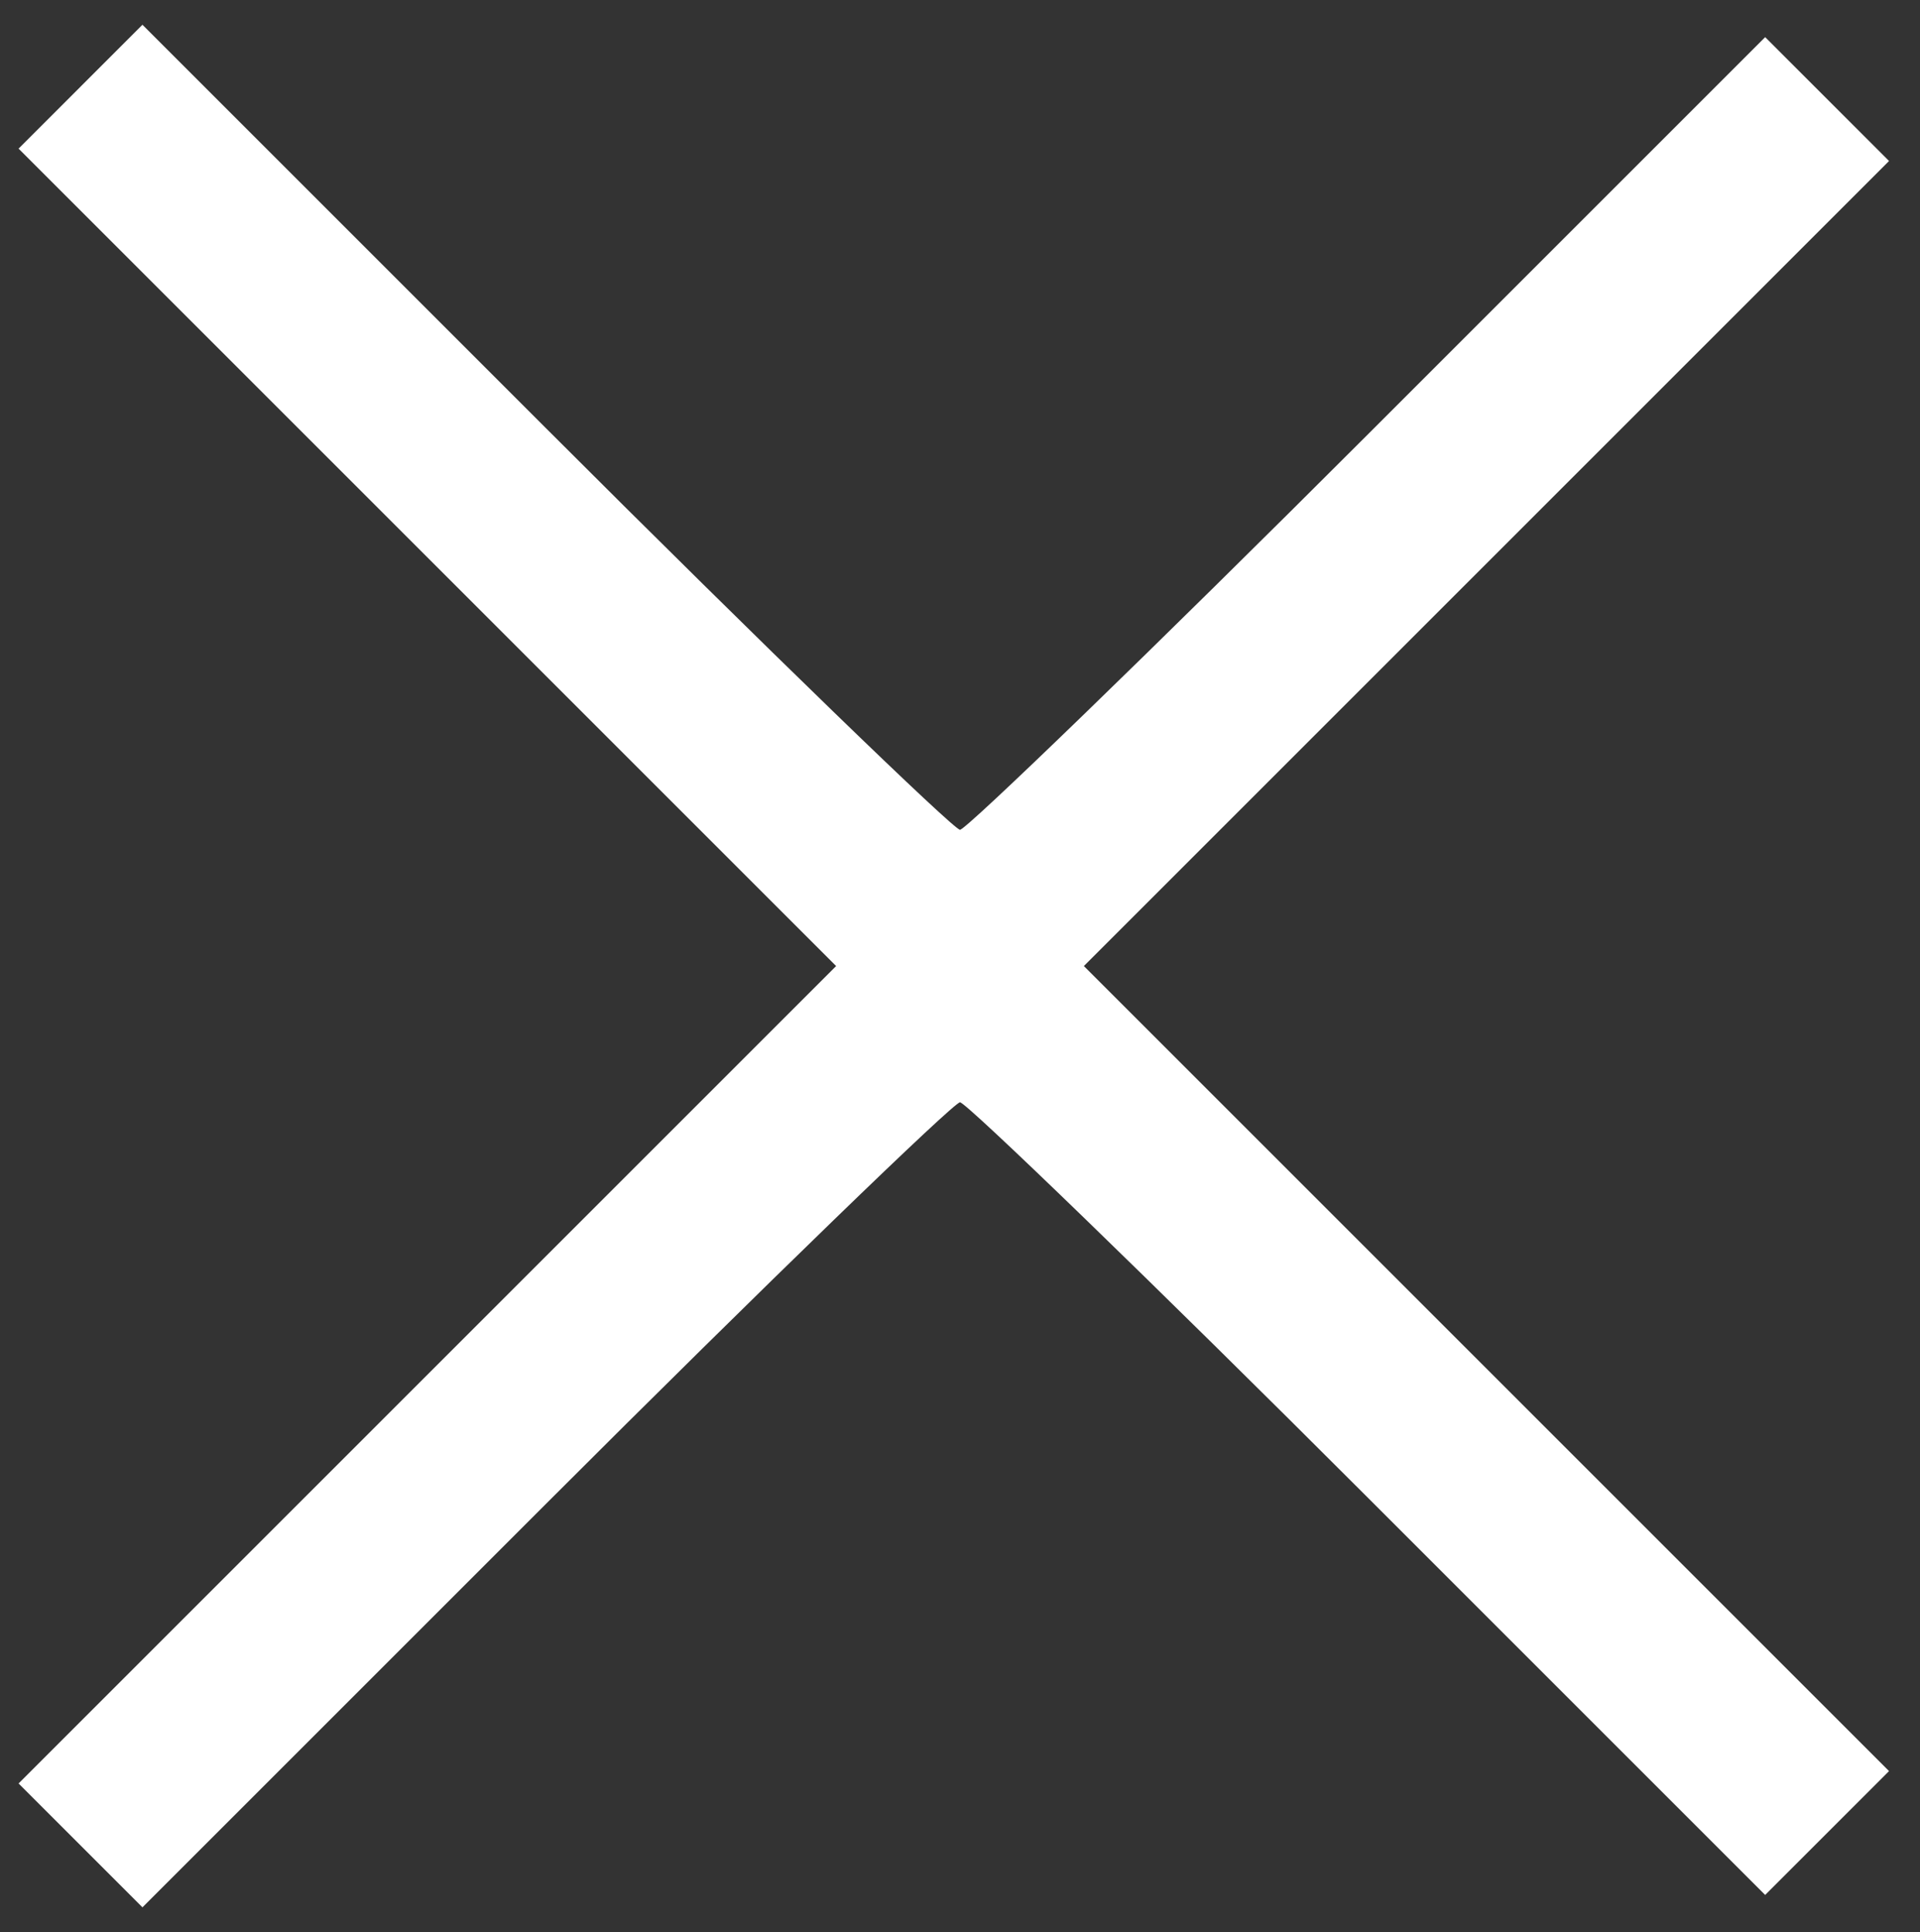 <?xml version="1.0" standalone="no"?>
<!DOCTYPE svg PUBLIC "-//W3C//DTD SVG 20010904//EN"
 "http://www.w3.org/TR/2001/REC-SVG-20010904/DTD/svg10.dtd">
<svg version="1.0" xmlns="http://www.w3.org/2000/svg"
 width="155pt" height="156pt" viewBox="0 0 155 156"
 preserveAspectRatio="xMidYMid meet">
<rect x="0" y="0" width="155" height="156" fill="#333333" stroke="none"/>
<g transform="translate(0,156) scale(0.1,-0.1)"
fill="#ffffff" stroke="none">
<path d="M65 1490 l-50 -50 330 -330 330 -330 -330 -330 -330 -330 50 -50 50
-50 325 325 c179 179 330 325 335 325 5 0 154 -144 330 -320 l320 -320 50 50
50 50 -325 325 -325 325 325 325 325 325 -50 50 -50 50 -320 -320 c-176 -176
-325 -320 -330 -320 -5 0 -156 146 -335 325 l-325 325 -50 -50z"/>
</g>
</svg>
